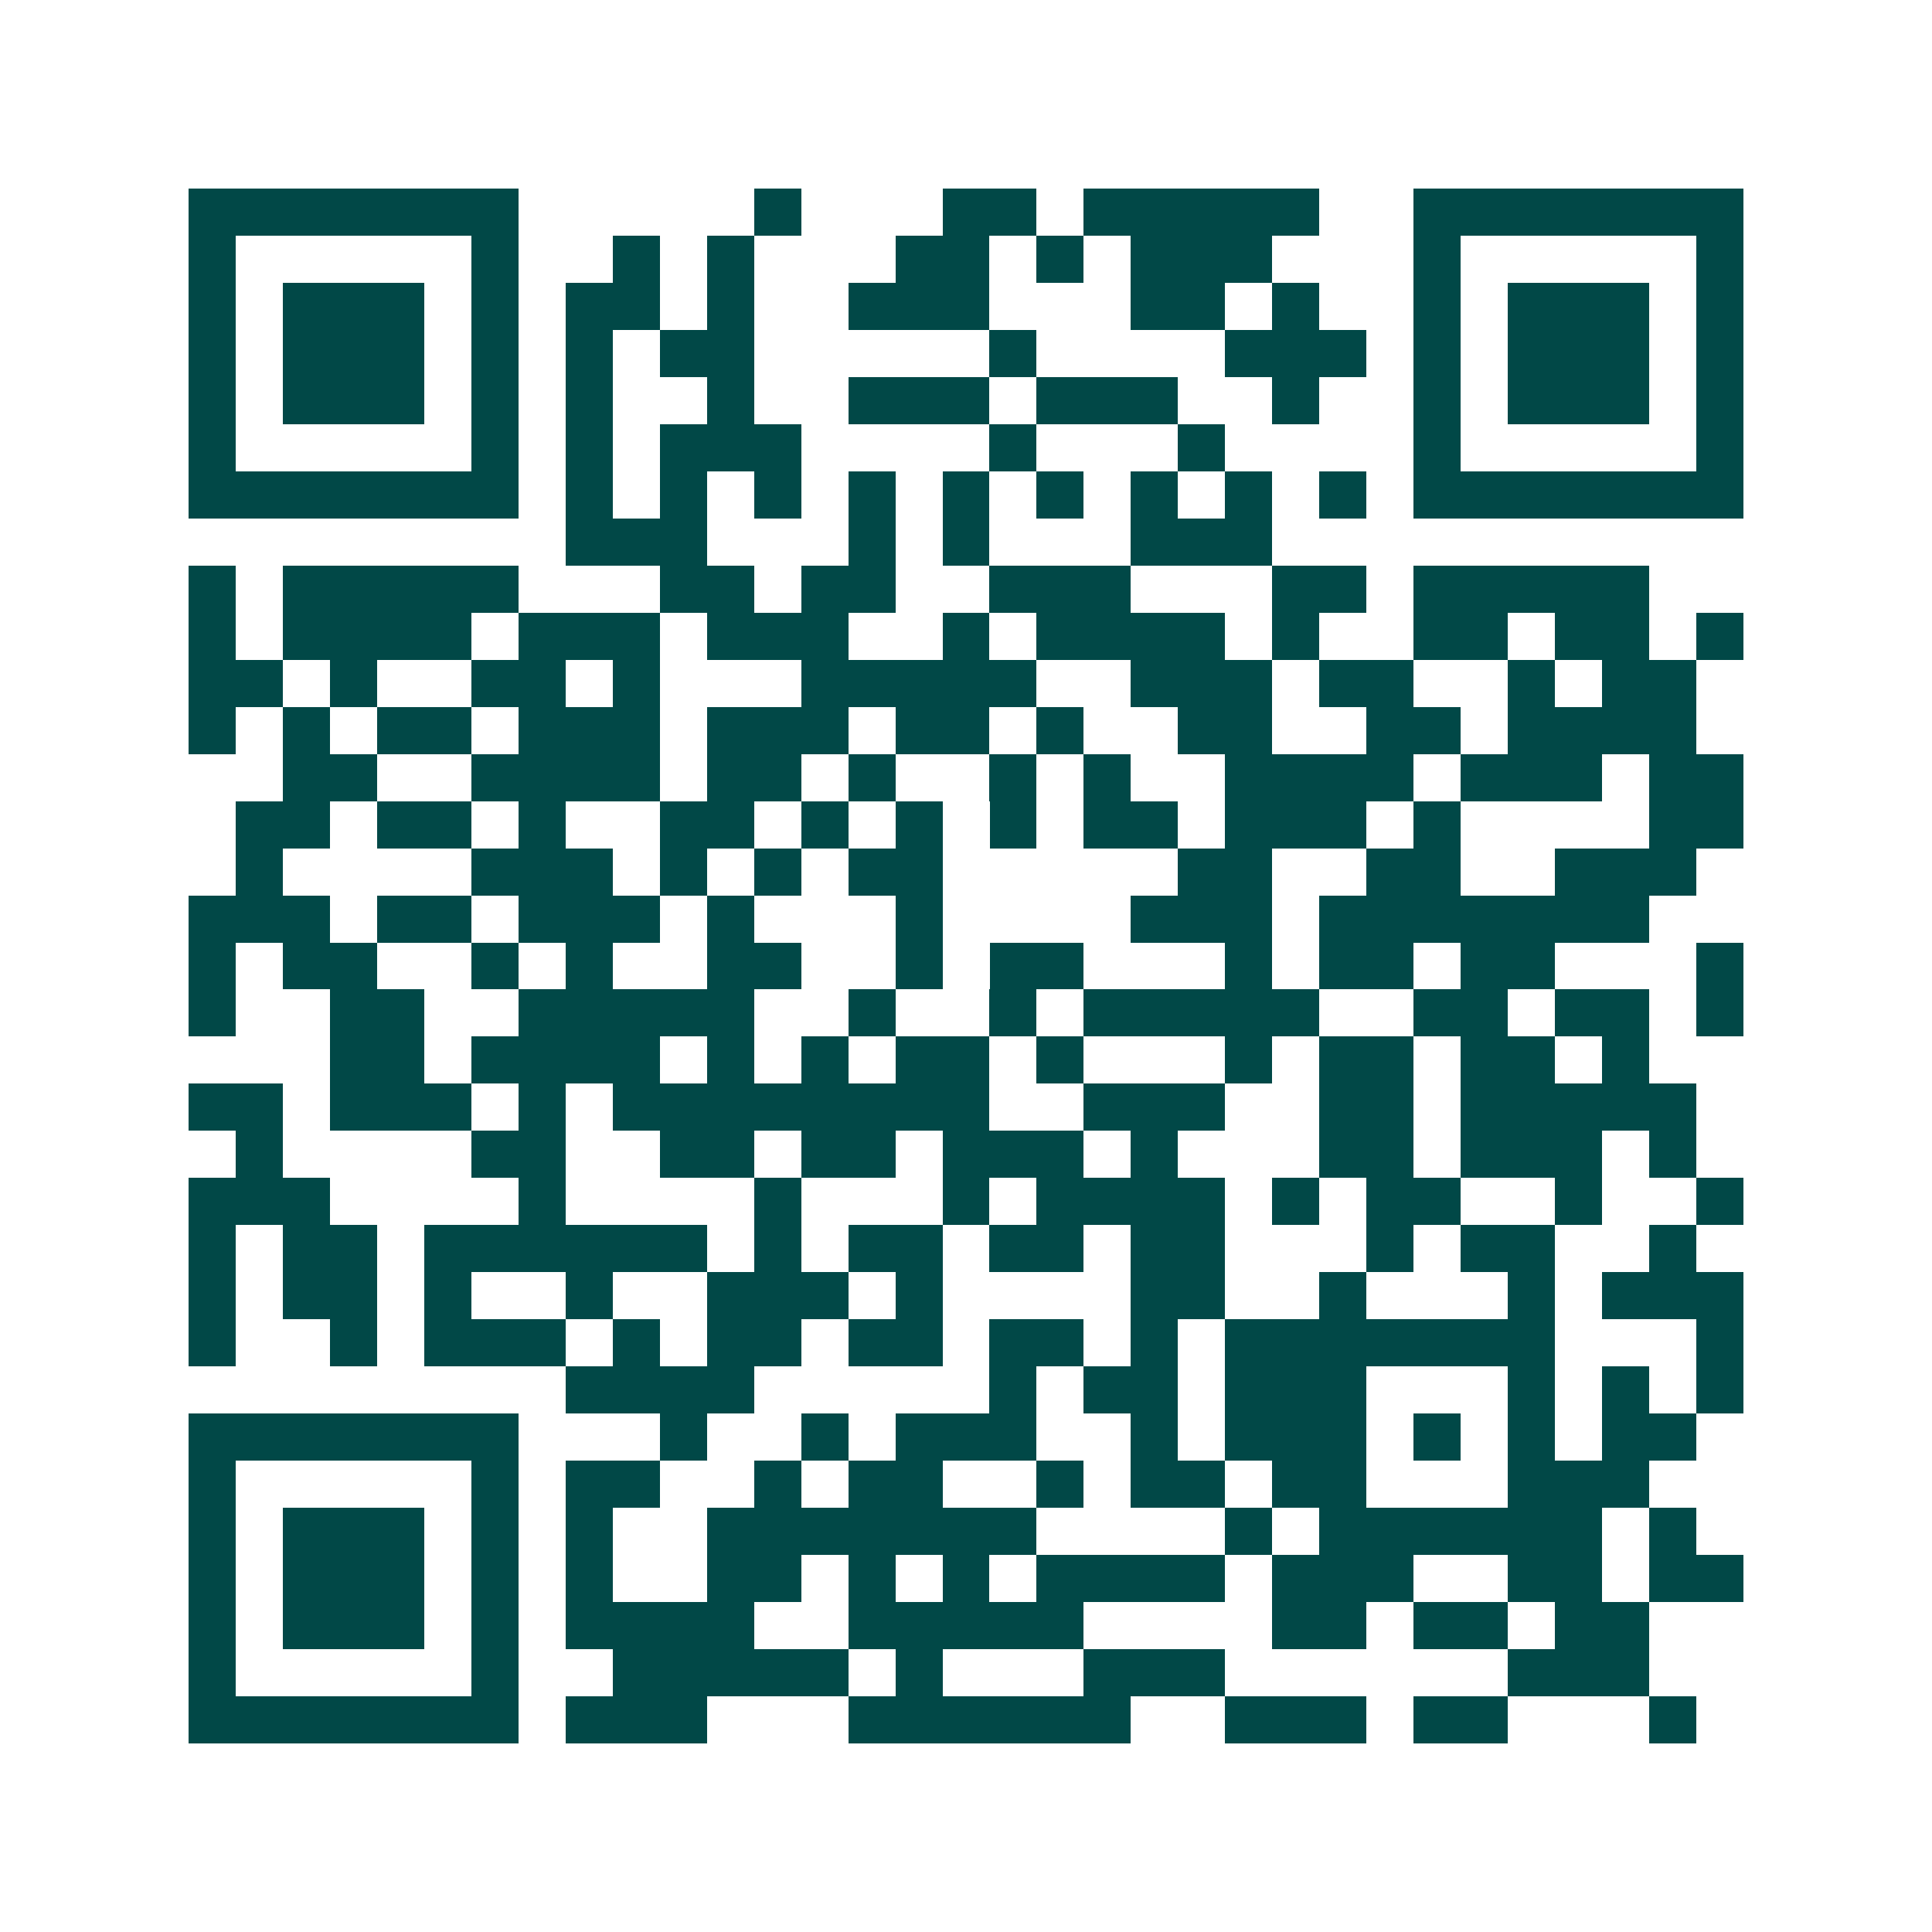 <svg xmlns="http://www.w3.org/2000/svg" width="200" height="200" viewBox="0 0 41 41" shape-rendering="crispEdges"><path fill="#ffffff" d="M0 0h41v41H0z"/><path stroke="#014847" d="M4 4.5h7m5 0h1m3 0h2m1 0h5m2 0h7M4 5.5h1m5 0h1m2 0h1m1 0h1m3 0h2m1 0h1m1 0h3m3 0h1m5 0h1M4 6.5h1m1 0h3m1 0h1m1 0h2m1 0h1m2 0h3m3 0h2m1 0h1m2 0h1m1 0h3m1 0h1M4 7.5h1m1 0h3m1 0h1m1 0h1m1 0h2m5 0h1m4 0h3m1 0h1m1 0h3m1 0h1M4 8.5h1m1 0h3m1 0h1m1 0h1m2 0h1m2 0h3m1 0h3m2 0h1m2 0h1m1 0h3m1 0h1M4 9.5h1m5 0h1m1 0h1m1 0h3m4 0h1m3 0h1m4 0h1m5 0h1M4 10.5h7m1 0h1m1 0h1m1 0h1m1 0h1m1 0h1m1 0h1m1 0h1m1 0h1m1 0h1m1 0h7M12 11.5h3m3 0h1m1 0h1m3 0h3M4 12.5h1m1 0h5m3 0h2m1 0h2m2 0h3m3 0h2m1 0h5M4 13.5h1m1 0h4m1 0h3m1 0h3m2 0h1m1 0h4m1 0h1m2 0h2m1 0h2m1 0h1M4 14.5h2m1 0h1m2 0h2m1 0h1m3 0h5m2 0h3m1 0h2m2 0h1m1 0h2M4 15.5h1m1 0h1m1 0h2m1 0h3m1 0h3m1 0h2m1 0h1m2 0h2m2 0h2m1 0h4M6 16.5h2m2 0h4m1 0h2m1 0h1m2 0h1m1 0h1m2 0h4m1 0h3m1 0h2M5 17.5h2m1 0h2m1 0h1m2 0h2m1 0h1m1 0h1m1 0h1m1 0h2m1 0h3m1 0h1m4 0h2M5 18.5h1m4 0h3m1 0h1m1 0h1m1 0h2m5 0h2m2 0h2m2 0h3M4 19.5h3m1 0h2m1 0h3m1 0h1m3 0h1m4 0h3m1 0h7M4 20.5h1m1 0h2m2 0h1m1 0h1m2 0h2m2 0h1m1 0h2m3 0h1m1 0h2m1 0h2m3 0h1M4 21.5h1m2 0h2m2 0h5m2 0h1m2 0h1m1 0h5m2 0h2m1 0h2m1 0h1M7 22.5h2m1 0h4m1 0h1m1 0h1m1 0h2m1 0h1m3 0h1m1 0h2m1 0h2m1 0h1M4 23.5h2m1 0h3m1 0h1m1 0h8m2 0h3m2 0h2m1 0h5M5 24.5h1m4 0h2m2 0h2m1 0h2m1 0h3m1 0h1m3 0h2m1 0h3m1 0h1M4 25.5h3m4 0h1m4 0h1m3 0h1m1 0h4m1 0h1m1 0h2m2 0h1m2 0h1M4 26.5h1m1 0h2m1 0h6m1 0h1m1 0h2m1 0h2m1 0h2m3 0h1m1 0h2m2 0h1M4 27.5h1m1 0h2m1 0h1m2 0h1m2 0h3m1 0h1m4 0h2m2 0h1m3 0h1m1 0h3M4 28.5h1m2 0h1m1 0h3m1 0h1m1 0h2m1 0h2m1 0h2m1 0h1m1 0h7m3 0h1M12 29.5h4m5 0h1m1 0h2m1 0h3m3 0h1m1 0h1m1 0h1M4 30.5h7m3 0h1m2 0h1m1 0h3m2 0h1m1 0h3m1 0h1m1 0h1m1 0h2M4 31.5h1m5 0h1m1 0h2m2 0h1m1 0h2m2 0h1m1 0h2m1 0h2m3 0h3M4 32.5h1m1 0h3m1 0h1m1 0h1m2 0h7m4 0h1m1 0h6m1 0h1M4 33.5h1m1 0h3m1 0h1m1 0h1m2 0h2m1 0h1m1 0h1m1 0h4m1 0h3m2 0h2m1 0h2M4 34.5h1m1 0h3m1 0h1m1 0h4m2 0h5m4 0h2m1 0h2m1 0h2M4 35.5h1m5 0h1m2 0h5m1 0h1m3 0h3m6 0h3M4 36.5h7m1 0h3m3 0h6m2 0h3m1 0h2m3 0h1"/></svg>
